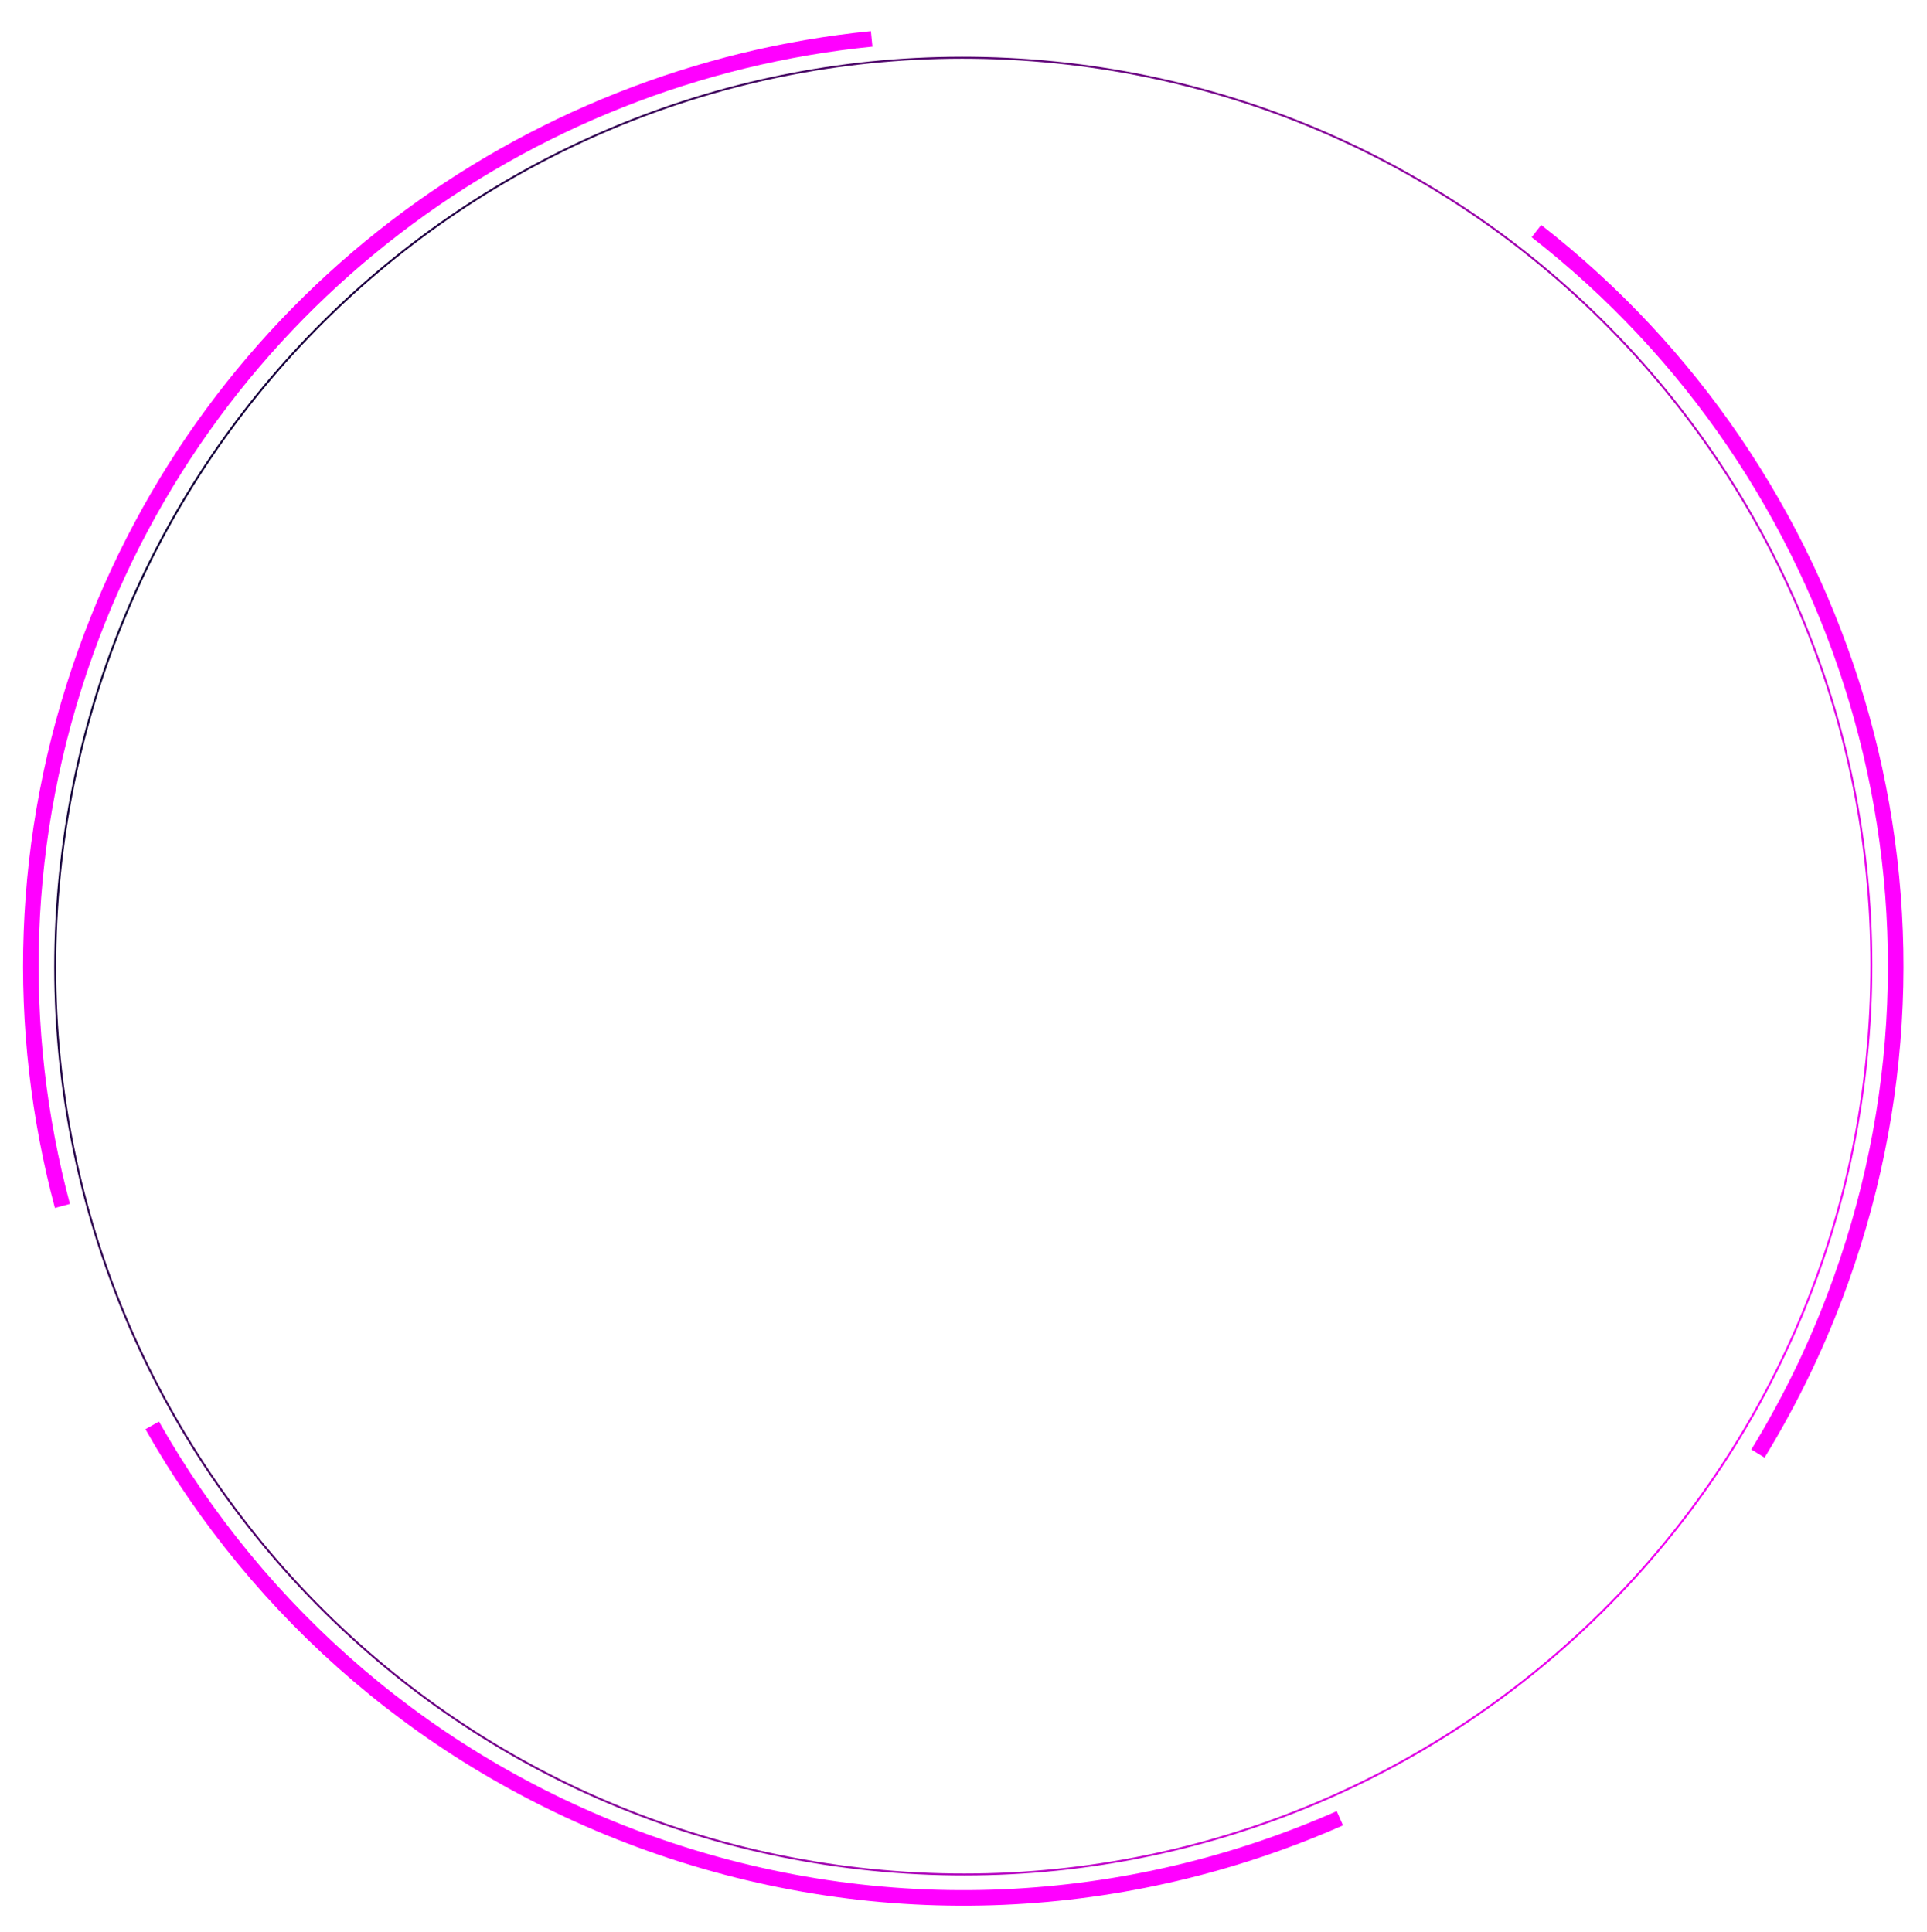 <?xml version="1.0" encoding="UTF-8"?>
<svg xmlns="http://www.w3.org/2000/svg" width="743" height="745" viewBox="0 0 743 745" fill="none">
  <path d="M21.99 350.604C9.845 543.694 156.446 710.065 349.432 722.203C542.417 734.341 708.708 587.651 720.853 394.561C732.998 201.471 586.398 35.1 393.412 22.962C200.426 10.824 34.135 157.514 21.99 350.604Z" stroke="url(#paint0_linear_1_66)" stroke-width="0.75" stroke-linecap="round" stroke-linejoin="round" style="mix-blend-mode:color-dodge"></path>
  <g style="mix-blend-mode:color-dodge">
    <path d="M336.092 15C202.232 28.317 81.358 116.523 33.02 251.521C7.442 322.891 5.865 396.992 24.062 465.068" stroke="#FF00FF" stroke-width="6" stroke-miterlimit="10"></path>
  </g>
  <g style="mix-blend-mode:color-dodge">
    <path d="M677.811 560.566C690.516 539.817 701.304 517.491 709.811 493.673C763.474 343.838 711.53 181.868 592.402 89.129" stroke="#FF00FF" stroke-width="6" stroke-miterlimit="10"></path>
  </g>
  <g style="mix-blend-mode:color-dodge">
    <path d="M58.682 549.699C99.668 622.054 165.809 680.586 250.26 710.824C340.57 743.144 435.303 737.148 516.628 701.223" stroke="#FF00FF" stroke-width="6" stroke-miterlimit="10"></path>
  </g>
  <defs>
    <linearGradient id="paint0_linear_1_66" x1="48.819" y1="233.657" x2="693.961" y2="511.354" gradientUnits="userSpaceOnUse">
      <stop stop-color="#120138"></stop>
      <stop offset="1" stop-color="#F600F7"></stop>
    </linearGradient>
  </defs>
</svg>
